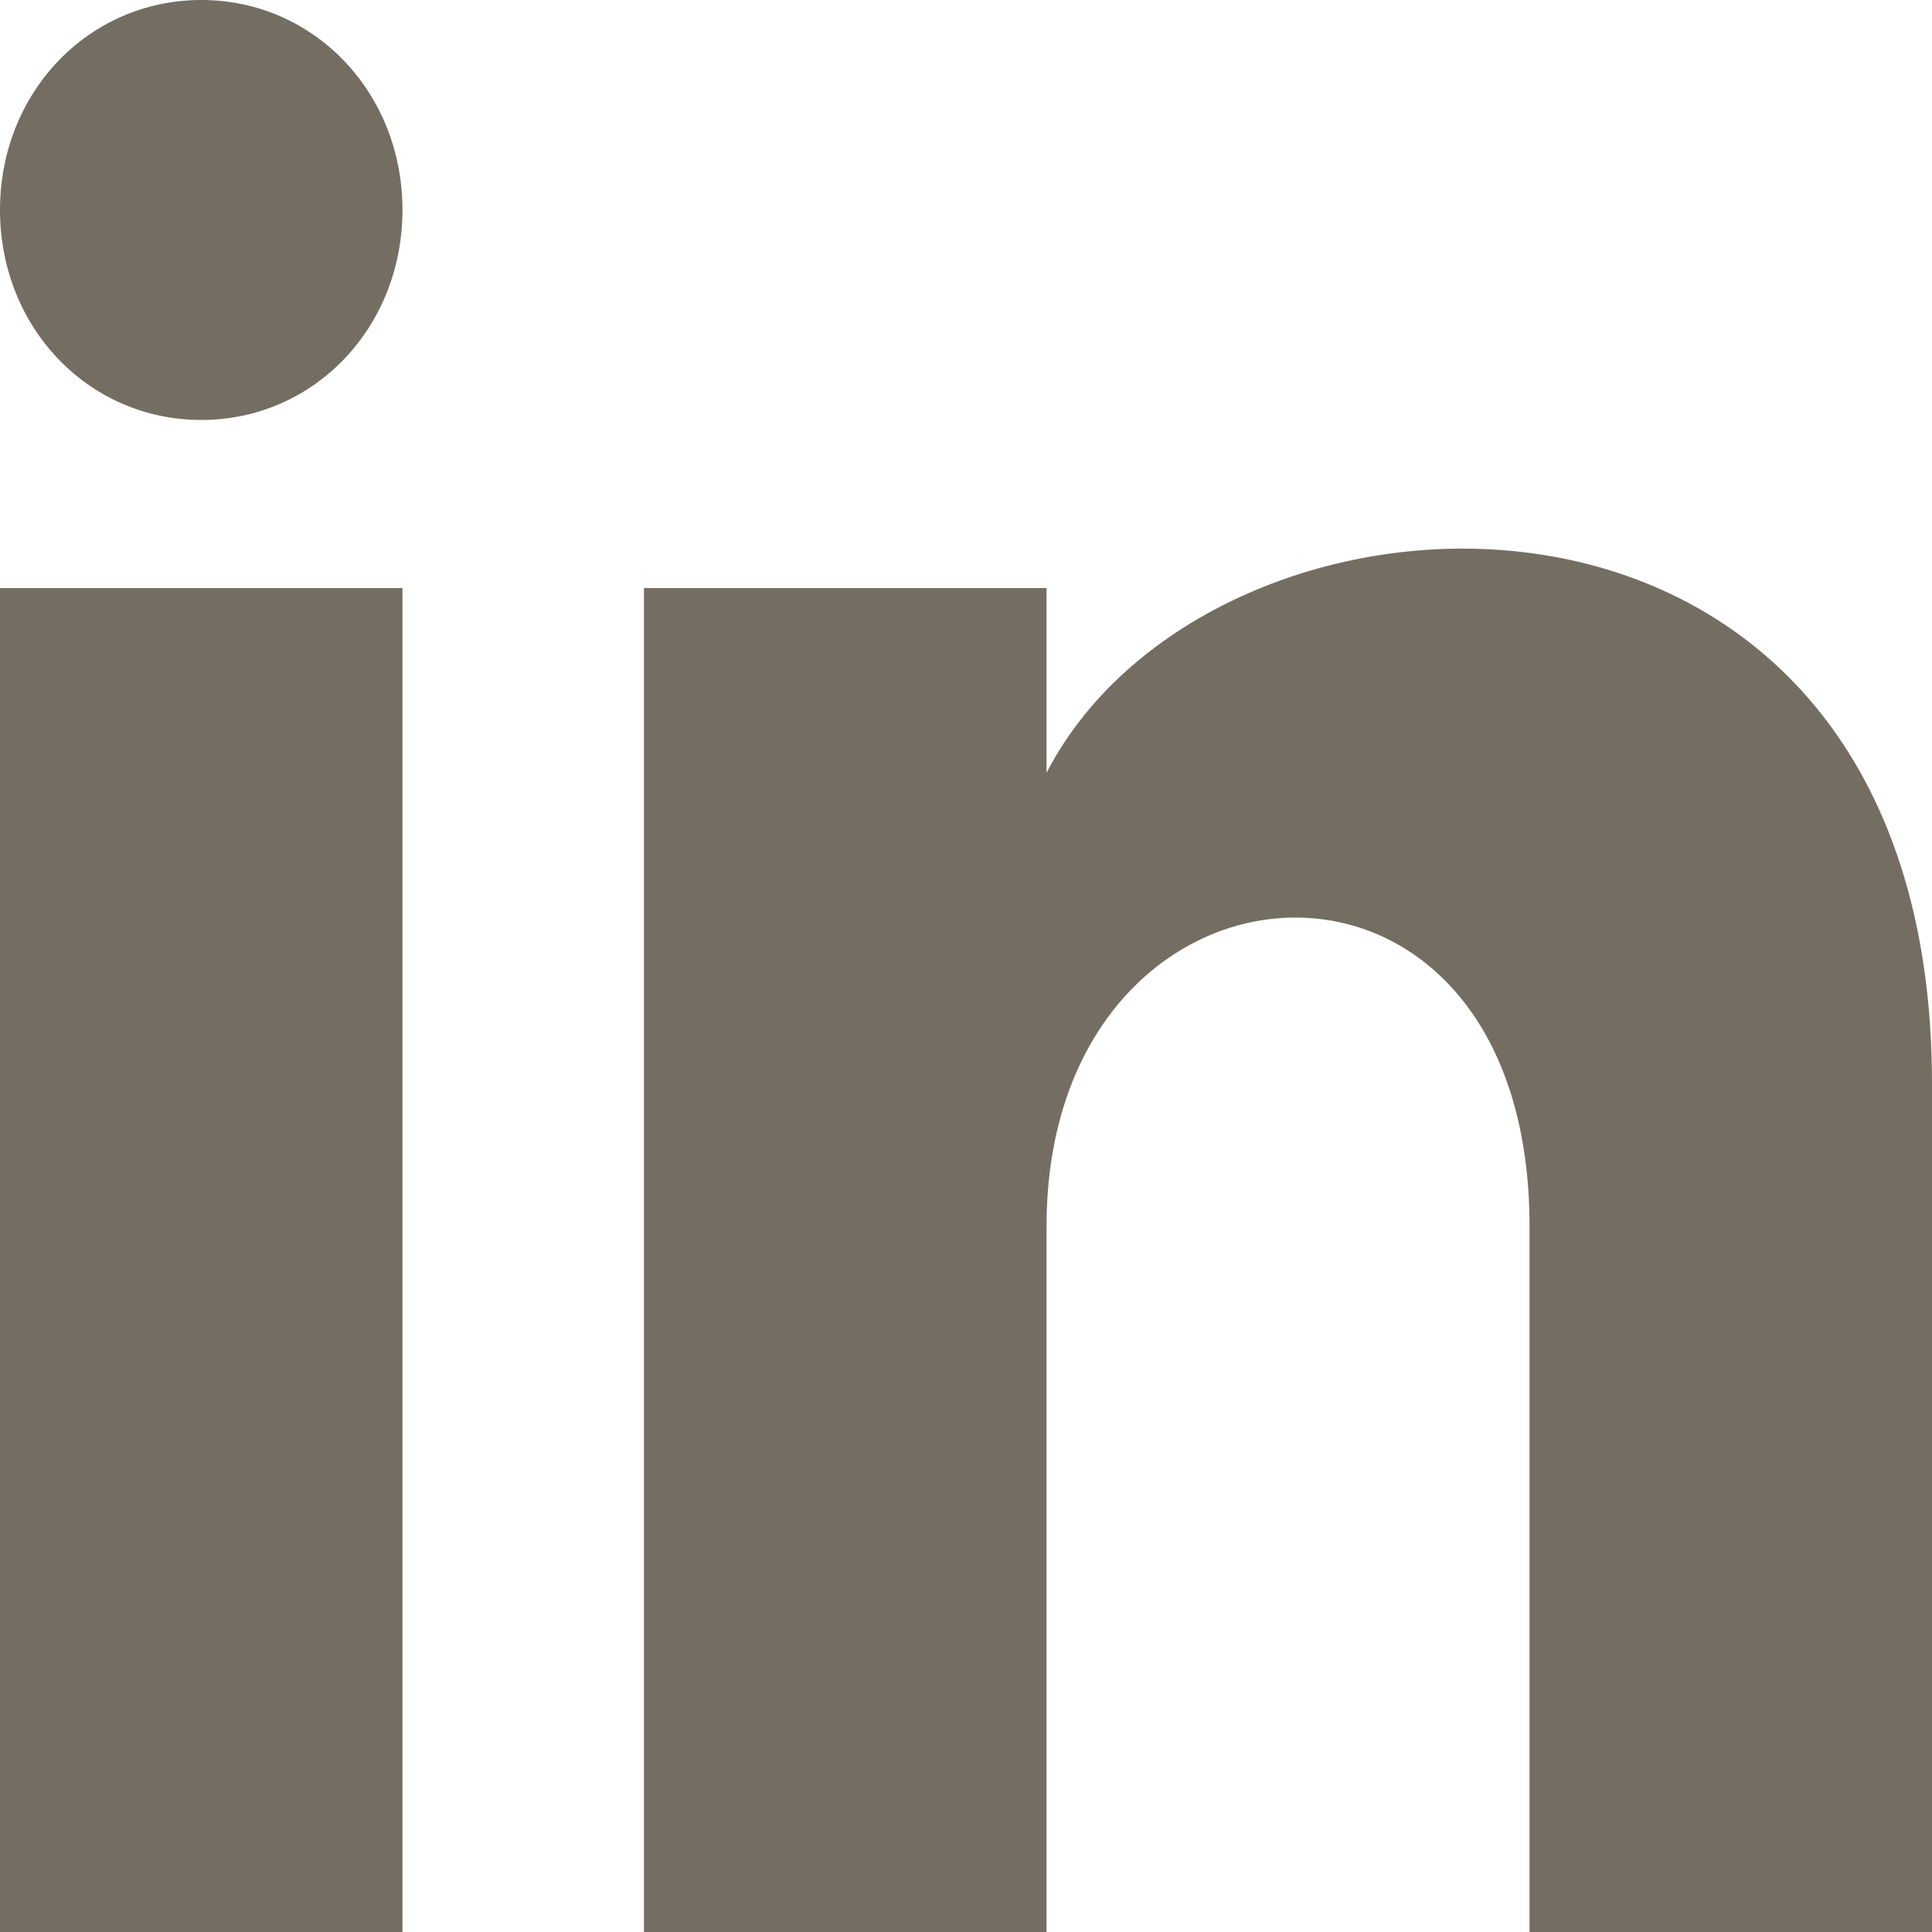 <svg width="16" height="16" viewBox="0 0 16 16" fill="none" xmlns="http://www.w3.org/2000/svg">
<path d="M3.333 1.739C3.333 2.713 2.6 3.478 1.667 3.478C0.733 3.478 0 2.713 0 1.739C0 0.765 0.733 0 1.667 0C2.6 0 3.333 0.765 3.333 1.739ZM3.333 4.87H0V16H3.333V4.87ZM8.667 4.87H5.333V16H8.667V10.156C8.667 6.887 12.667 6.609 12.667 10.156V16H16V8.974C16 3.478 10.067 3.687 8.667 6.4V4.87Z" fill="#746D62"/>
</svg>

